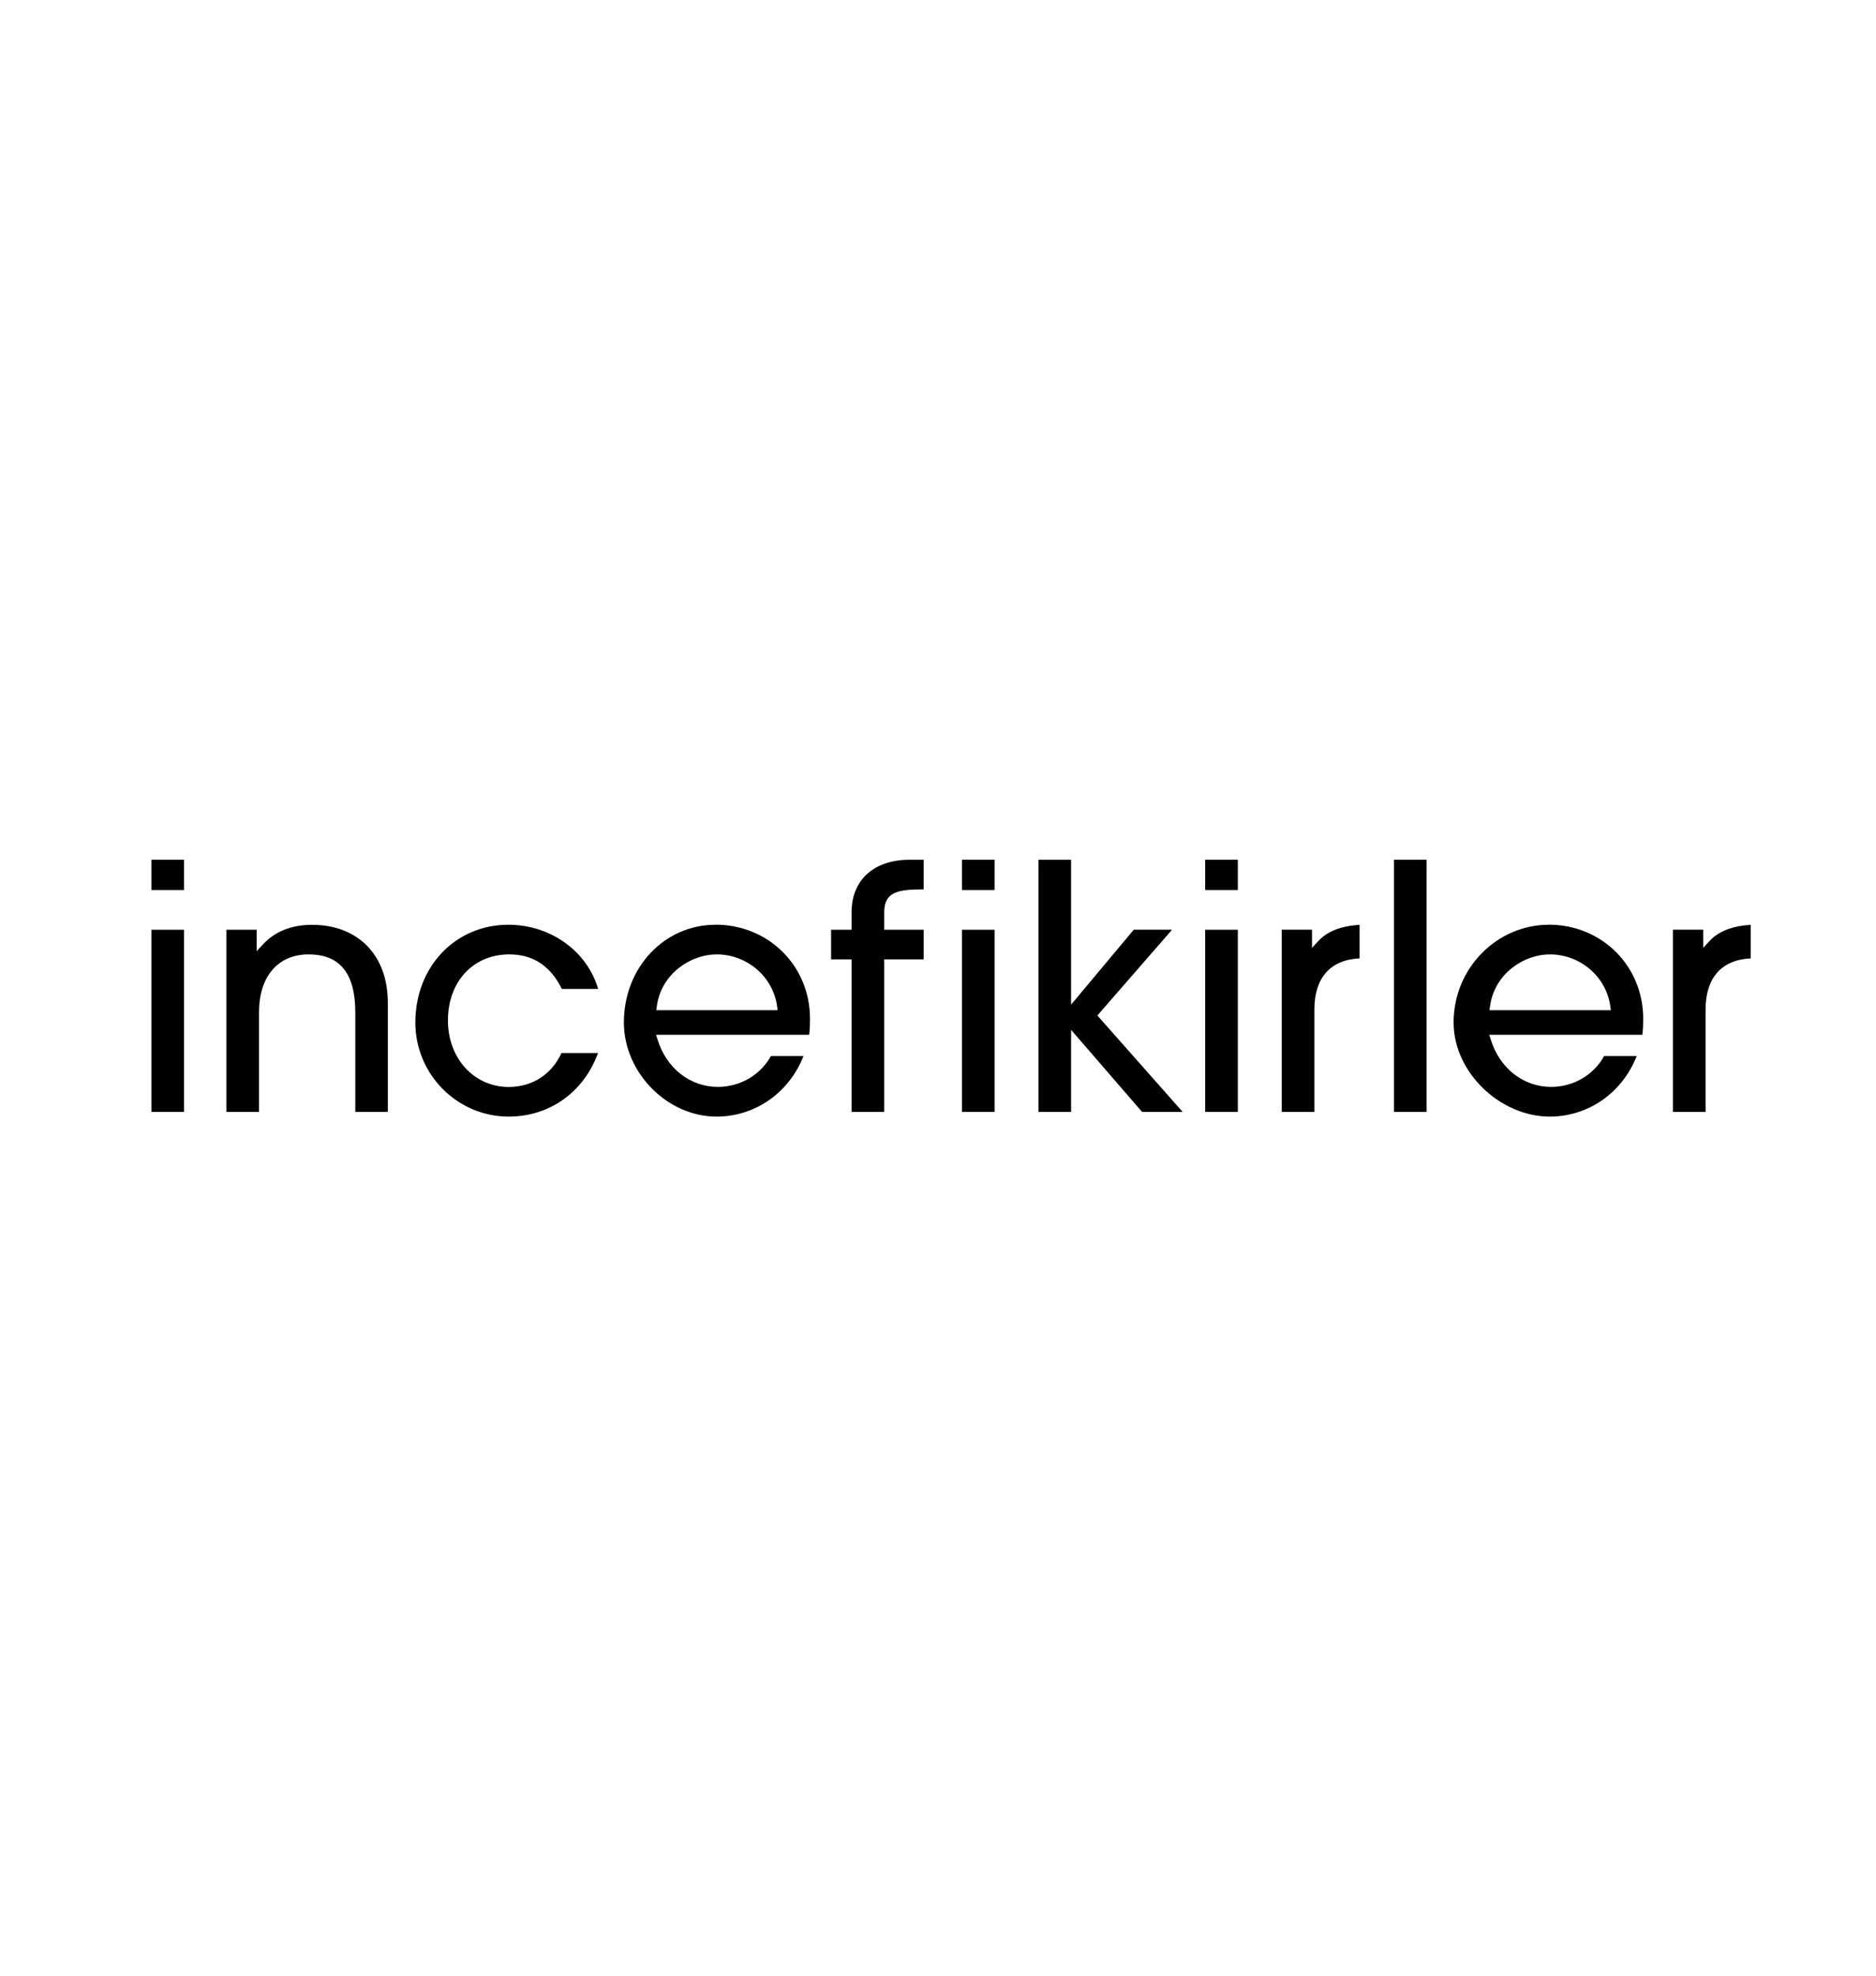 <?xml version="1.0" encoding="UTF-8"?>
<svg width="285px" height="300px" viewBox="0 0 285 300" version="1.1" xmlns="http://www.w3.org/2000/svg" xmlns:xlink="http://www.w3.org/1999/xlink">
    <title>Group 2</title>
    <g id="Page-1" stroke="none" stroke-width="1" fill="none" fill-rule="evenodd">
        <g id="Group-2">
            <rect id="Rectangle" fill="#FFFFFF" x="0" y="0" width="285" height="300"></rect>
            <g id="ince-fikirler-logo" transform="translate(23, 130)" fill-rule="nonzero">
                <g id="Group" transform="translate(238.19, 0)" fill="#FFFFFF">
                    <path d="M3.32,2.75 L3.32,2.75 C3.7,2.65 3.89,2.38 3.89,2 C3.89,1.45 3.47,1.17 2.86,1.17 L1.53,1.17 L1.53,4.22 L1.91,4.22 L1.91,2.93 L2.67,2.93 C3.27,2.93 3.45,3.06 3.45,3.71 C3.45,3.92 3.48,4.14 3.54,4.22 L3.92,4.22 C3.86,4.12 3.82,3.94 3.82,3.63 C3.82,3.04 3.67,2.86 3.31,2.76 L3.32,2.75 Z M2.74,2.58 L1.91,2.58 L1.91,1.52 L2.78,1.52 C3.26,1.52 3.51,1.68 3.51,2.02 C3.51,2.4 3.22,2.58 2.75,2.58 L2.74,2.58 Z" id="Shape"></path>
                    <path d="M2.67,-1.66533454e-16 C1.24,-1.66533454e-16 0,1.16 0,2.67 C0,4.14 1.19,5.34 2.67,5.34 C4.2,5.34 5.33,4.08 5.33,2.67 C5.33,1.2 4.13,-1.66533454e-16 2.67,-1.66533454e-16 Z M2.67,4.98 C1.39,4.98 0.39,3.93 0.39,2.67 C0.39,1.39 1.42,0.36 2.67,0.36 C3.96,0.36 4.96,1.42 4.96,2.67 C4.96,3.92 3.97,4.98 2.68,4.98 L2.67,4.98 Z" id="Shape"></path>
                </g>
                <polygon id="Path" fill="#000000" points="0 5.15 4.96 5.15 4.96 0.55 0 0.55"></polygon>
                <polygon id="Path" fill="#000000" points="0 38.84 4.96 38.84 4.96 11.18 0 11.18"></polygon>
                <path d="M30.96,38.84 L35.92,38.84 L35.92,22.24 C35.92,15.06 31.4,10.43 24.41,10.43 C21.3,10.43 18.78,11.43 16.94,13.41 L15.99,14.43 L15.99,11.18 L11.39,11.18 L11.39,38.84 L16.35,38.84 L16.35,23.7 C16.35,18.29 19.23,14.92 23.87,14.92 C28.65,14.92 30.98,17.81 30.98,23.75 L30.98,38.84 L30.96,38.84 Z" id="Path" fill="#000000"></path>
                <path d="M54.23,10.42 C46.17,10.42 40.1,16.8 40.1,25.26 C40.1,33.14 46.46,39.55 54.28,39.55 C60.49,39.55 65.67,35.86 67.85,29.9 L62.3,29.9 C60.78,33.17 57.86,35.05 54.28,35.05 C49.02,35.05 45.05,30.71 45.05,24.96 C45.05,19.05 48.89,14.92 54.38,14.92 C57.98,14.92 60.66,16.69 62.35,20.17 L67.87,20.17 C66.2,14.42 60.62,10.42 54.24,10.42 L54.23,10.42 Z" id="Path" fill="#000000"></path>
                <path d="M85.71,10.42 C77.9,10.42 71.78,16.94 71.78,25.26 C71.78,32.87 78.36,39.55 85.86,39.55 C91.71,39.55 96.87,35.95 99.07,30.35 L94.12,30.35 C92.52,33.25 89.44,35.04 86.06,35.04 C81.84,35.04 78.23,32.21 76.89,27.84 L76.67,27.13 L99.92,27.13 C100.05,26.24 100.05,25.47 100.05,24.65 C100.05,16.67 93.75,10.41 85.71,10.41 L85.71,10.42 Z M95.13,23.39 L76.7,23.39 L76.79,22.76 C77.46,17.85 81.93,14.92 85.87,14.92 C90.48,14.92 94.42,18.29 95.05,22.76 L95.14,23.39 L95.13,23.39 Z" id="Shape" fill="#000000"></path>
                <path d="M106.37,38.84 L111.33,38.84 L111.33,15.68 L117.32,15.68 L117.32,11.18 L111.33,11.18 L111.33,8.48 C111.35,5.32 113.6,5.06 117.32,5.05 L117.32,0.55 L115.21,0.55 C109.76,0.55 106.37,3.61 106.37,8.53 L106.37,11.18 L103.26,11.18 L103.26,15.68 L106.37,15.68 L106.37,38.84 L106.37,38.84 Z" id="Path" fill="#000000"></path>
                <polygon id="Path" fill="#000000" points="123.14 5.15 128.1 5.15 128.1 0.55 123.14 0.55"></polygon>
                <polygon id="Path" fill="#000000" points="123.14 38.84 128.1 38.84 128.1 11.18 123.14 11.18"></polygon>
                <polygon id="Path" fill="#000000" points="150.5 38.84 156.67 38.84 143.71 24.2 155.06 11.17 149.24 11.17 139.72 22.55 139.72 0.55 134.76 0.55 134.76 38.84 139.72 38.84 139.72 26.38 150.5 38.84"></polygon>
                <polygon id="Path" fill="#000000" points="160.09 38.84 165.05 38.84 165.05 11.18 160.09 11.18"></polygon>
                <polygon id="Path" fill="#000000" points="160.09 5.15 165.05 5.15 165.05 0.55 160.09 0.55"></polygon>
                <path d="M171.73,38.84 L176.68,38.84 L176.68,23.29 C176.68,18.48 179.12,15.73 183.54,15.53 L183.54,10.43 C180.69,10.61 178.64,11.42 177.28,12.89 L176.32,13.93 L176.32,11.17 L171.72,11.17 L171.72,38.83 L171.73,38.84 Z" id="Path" fill="#000000"></path>
                <polygon id="Path" fill="#000000" points="188.77 38.84 193.73 38.84 193.73 0.55 188.77 0.55"></polygon>
                <path d="M212.29,10.42 C204.48,10.42 197.83,16.94 197.83,25.26 C197.83,32.87 204.93,39.55 212.44,39.55 C218.29,39.55 223.45,35.95 225.65,30.35 L220.7,30.35 C219.1,33.25 216.02,35.04 212.64,35.04 C208.42,35.04 204.82,32.21 203.47,27.84 L203.25,27.13 L226.5,27.13 C226.63,26.24 226.63,25.47 226.63,24.65 C226.63,16.67 220.33,10.41 212.29,10.41 L212.29,10.42 Z M221.71,23.39 L203.28,23.39 L203.37,22.76 C204.04,17.85 208.51,14.92 212.45,14.92 C217.06,14.92 221,18.29 221.63,22.76 L221.72,23.39 L221.71,23.39 Z" id="Shape" fill="#000000"></path>
                <path d="M231.15,38.84 L236.11,38.84 L236.11,23.29 C236.11,18.48 238.55,15.73 242.97,15.53 L242.97,10.43 C240.12,10.61 238.07,11.42 236.71,12.89 L235.75,13.93 L235.75,11.17 L231.15,11.17 L231.15,38.83 L231.15,38.84 Z" id="Path" fill="#000000"></path>
            </g>
        </g>
    </g>
</svg>